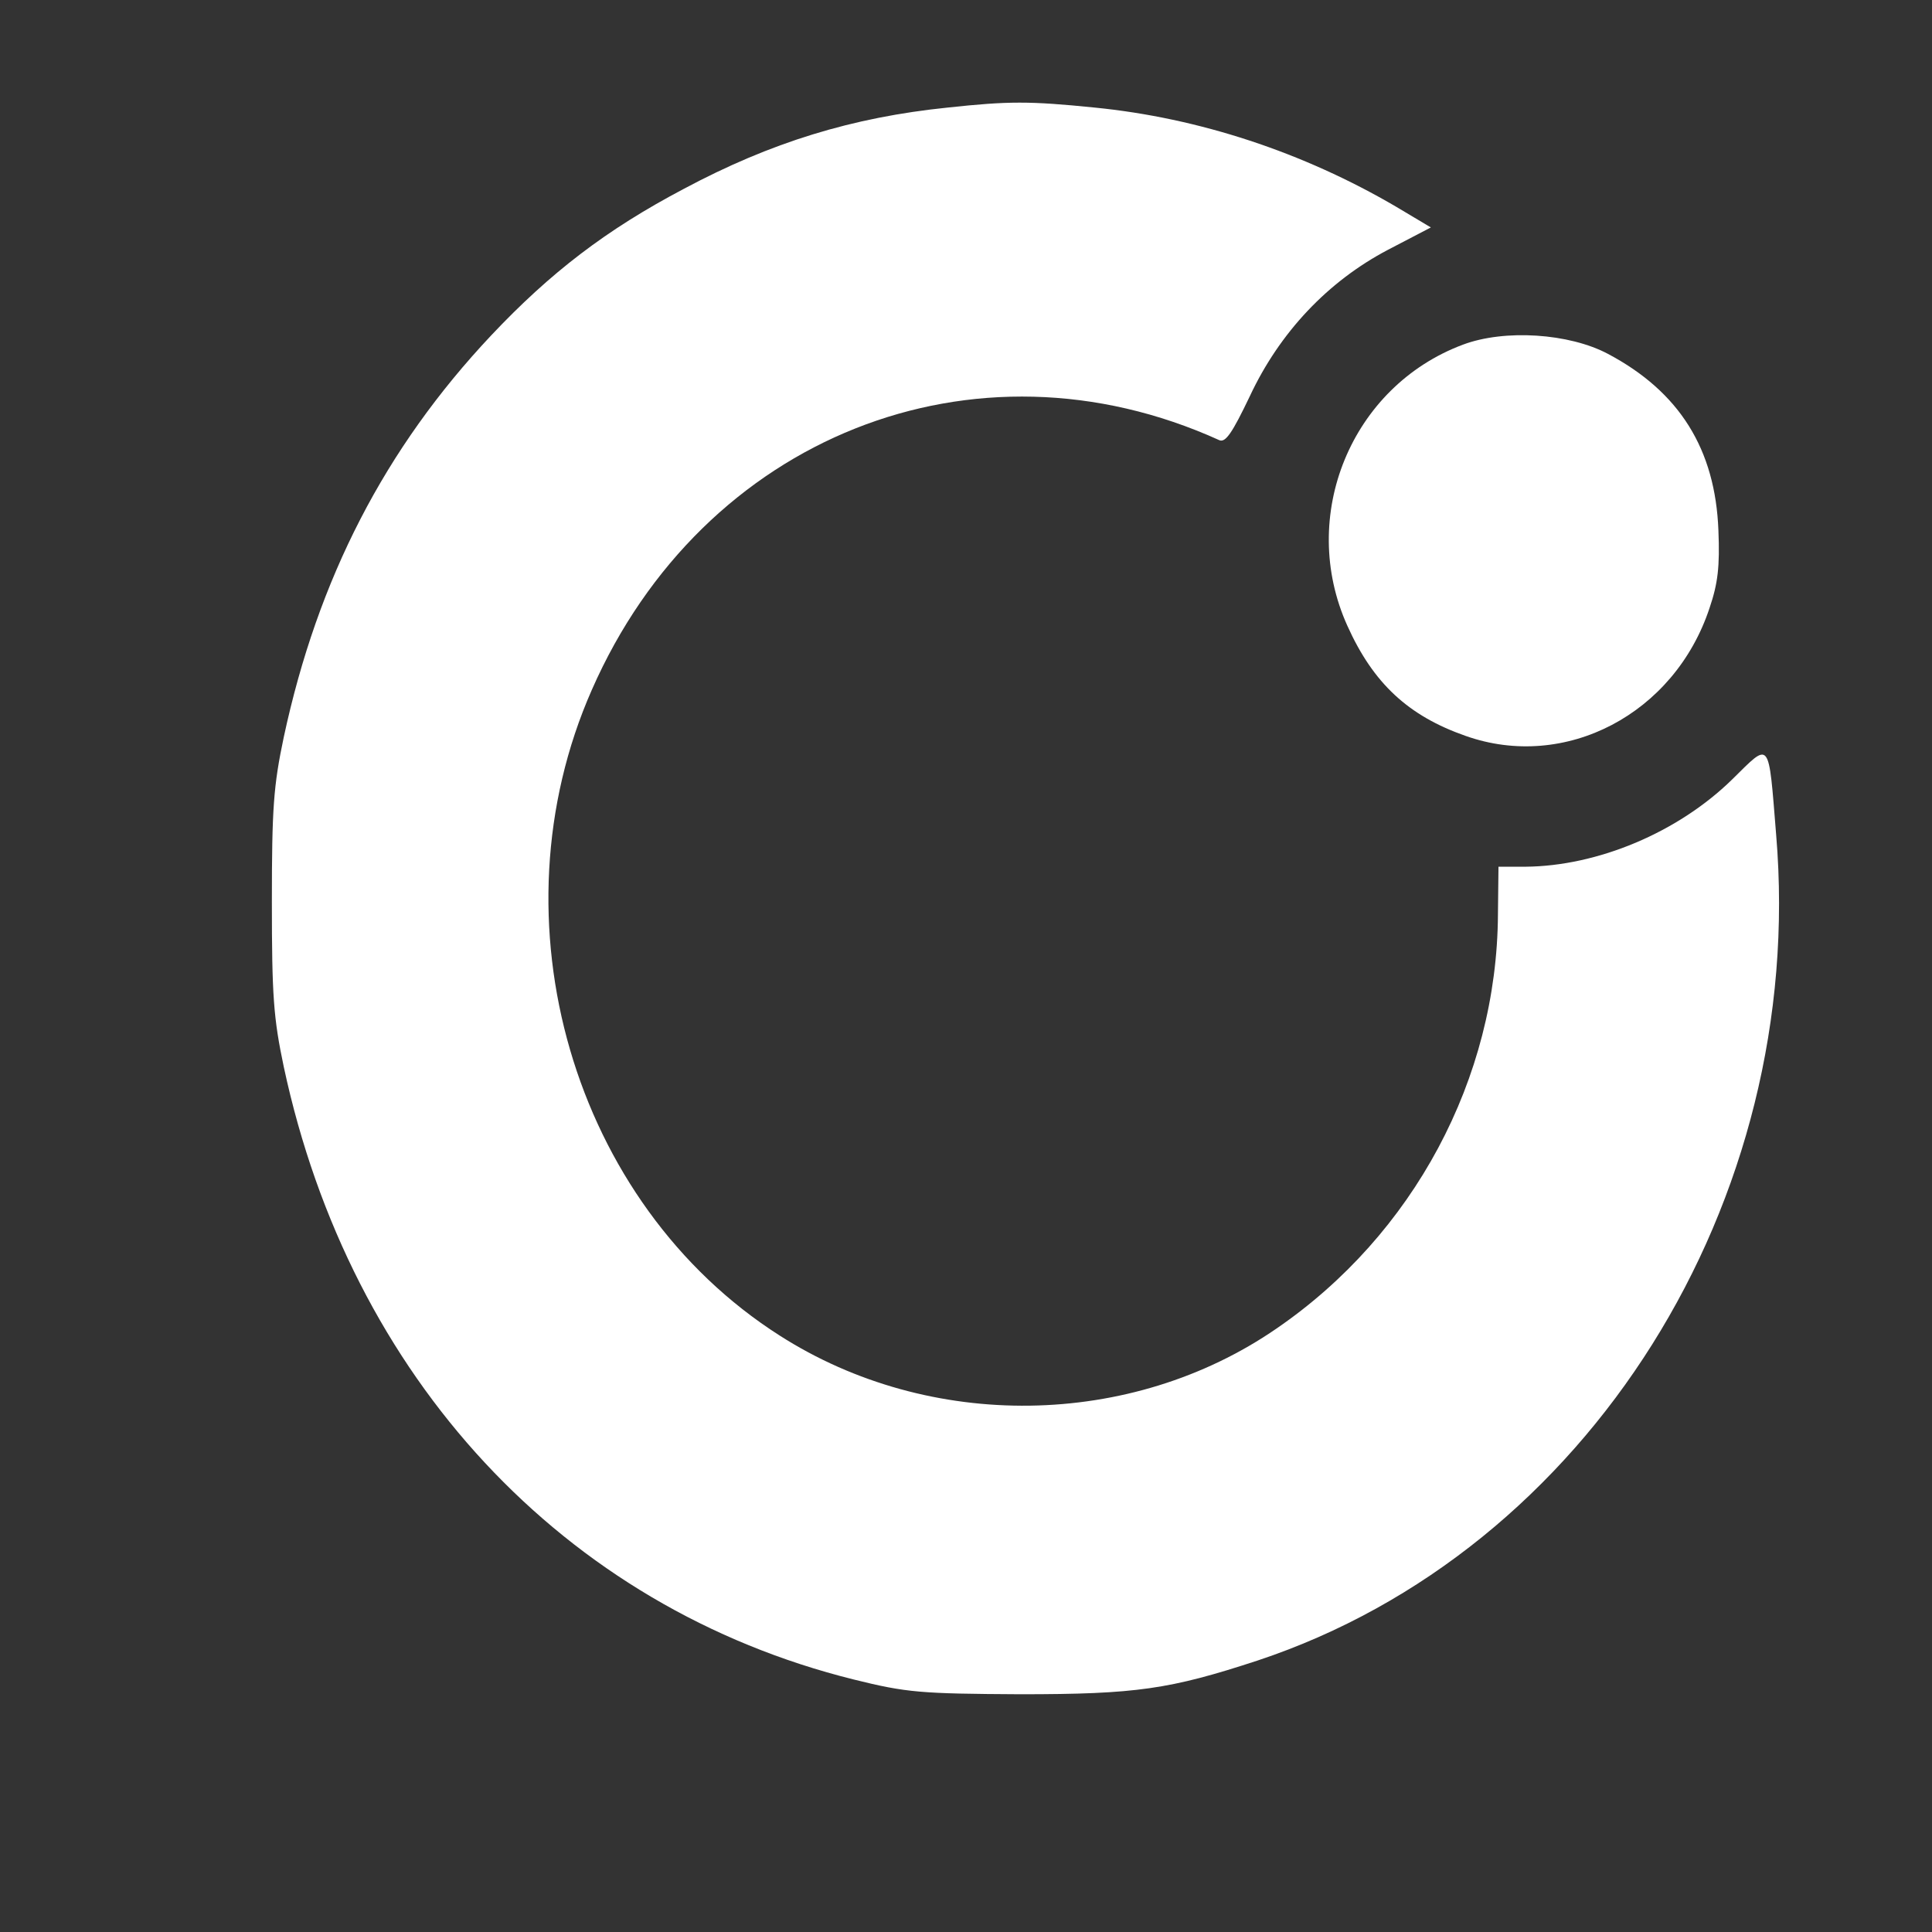 <svg width="500" height="500" viewBox="26 26 18 18" fill="none" xmlns="http://www.w3.org/2000/svg">
    <rect x="26" y="26" width="18" height="18" fill="#333333" stroke="none"/>
    <path d="M34.831 27.002C33.942 27.093 33.182 27.326 32.37 27.76C31.649 28.14 31.129 28.539 30.576 29.125C29.586 30.177 28.961 31.39 28.644 32.867C28.548 33.322 28.533 33.529 28.533 34.404C28.533 35.278 28.548 35.485 28.644 35.94C29.264 38.837 31.25 40.976 33.956 41.648C34.447 41.77 34.581 41.78 35.504 41.785C36.586 41.785 36.899 41.739 37.716 41.471C40.793 40.45 42.836 37.199 42.548 33.777C42.475 32.877 42.499 32.907 42.139 33.261C41.634 33.756 40.884 34.07 40.211 34.075H39.961L39.956 34.52C39.947 36.052 39.168 37.503 37.894 38.377C36.538 39.312 34.663 39.338 33.264 38.443C31.336 37.214 30.567 34.575 31.514 32.427C32.548 30.071 35.077 29.065 37.36 30.101C37.418 30.126 37.48 30.035 37.644 29.692C37.923 29.095 38.374 28.62 38.932 28.327L39.331 28.119L39.009 27.927C38.139 27.417 37.168 27.098 36.197 27.002C35.591 26.941 35.399 26.941 34.831 27.002Z" fill="#FFFFFF"/>
    <path d="M39.63 29.211C38.587 29.601 38.092 30.809 38.553 31.83C38.794 32.366 39.12 32.669 39.654 32.856C40.582 33.185 41.601 32.654 41.928 31.663C42.005 31.436 42.024 31.279 42.01 30.94C41.981 30.187 41.649 29.651 40.981 29.297C40.62 29.105 40.019 29.065 39.63 29.211Z" fill="#FFFFFF"/>
</svg>
